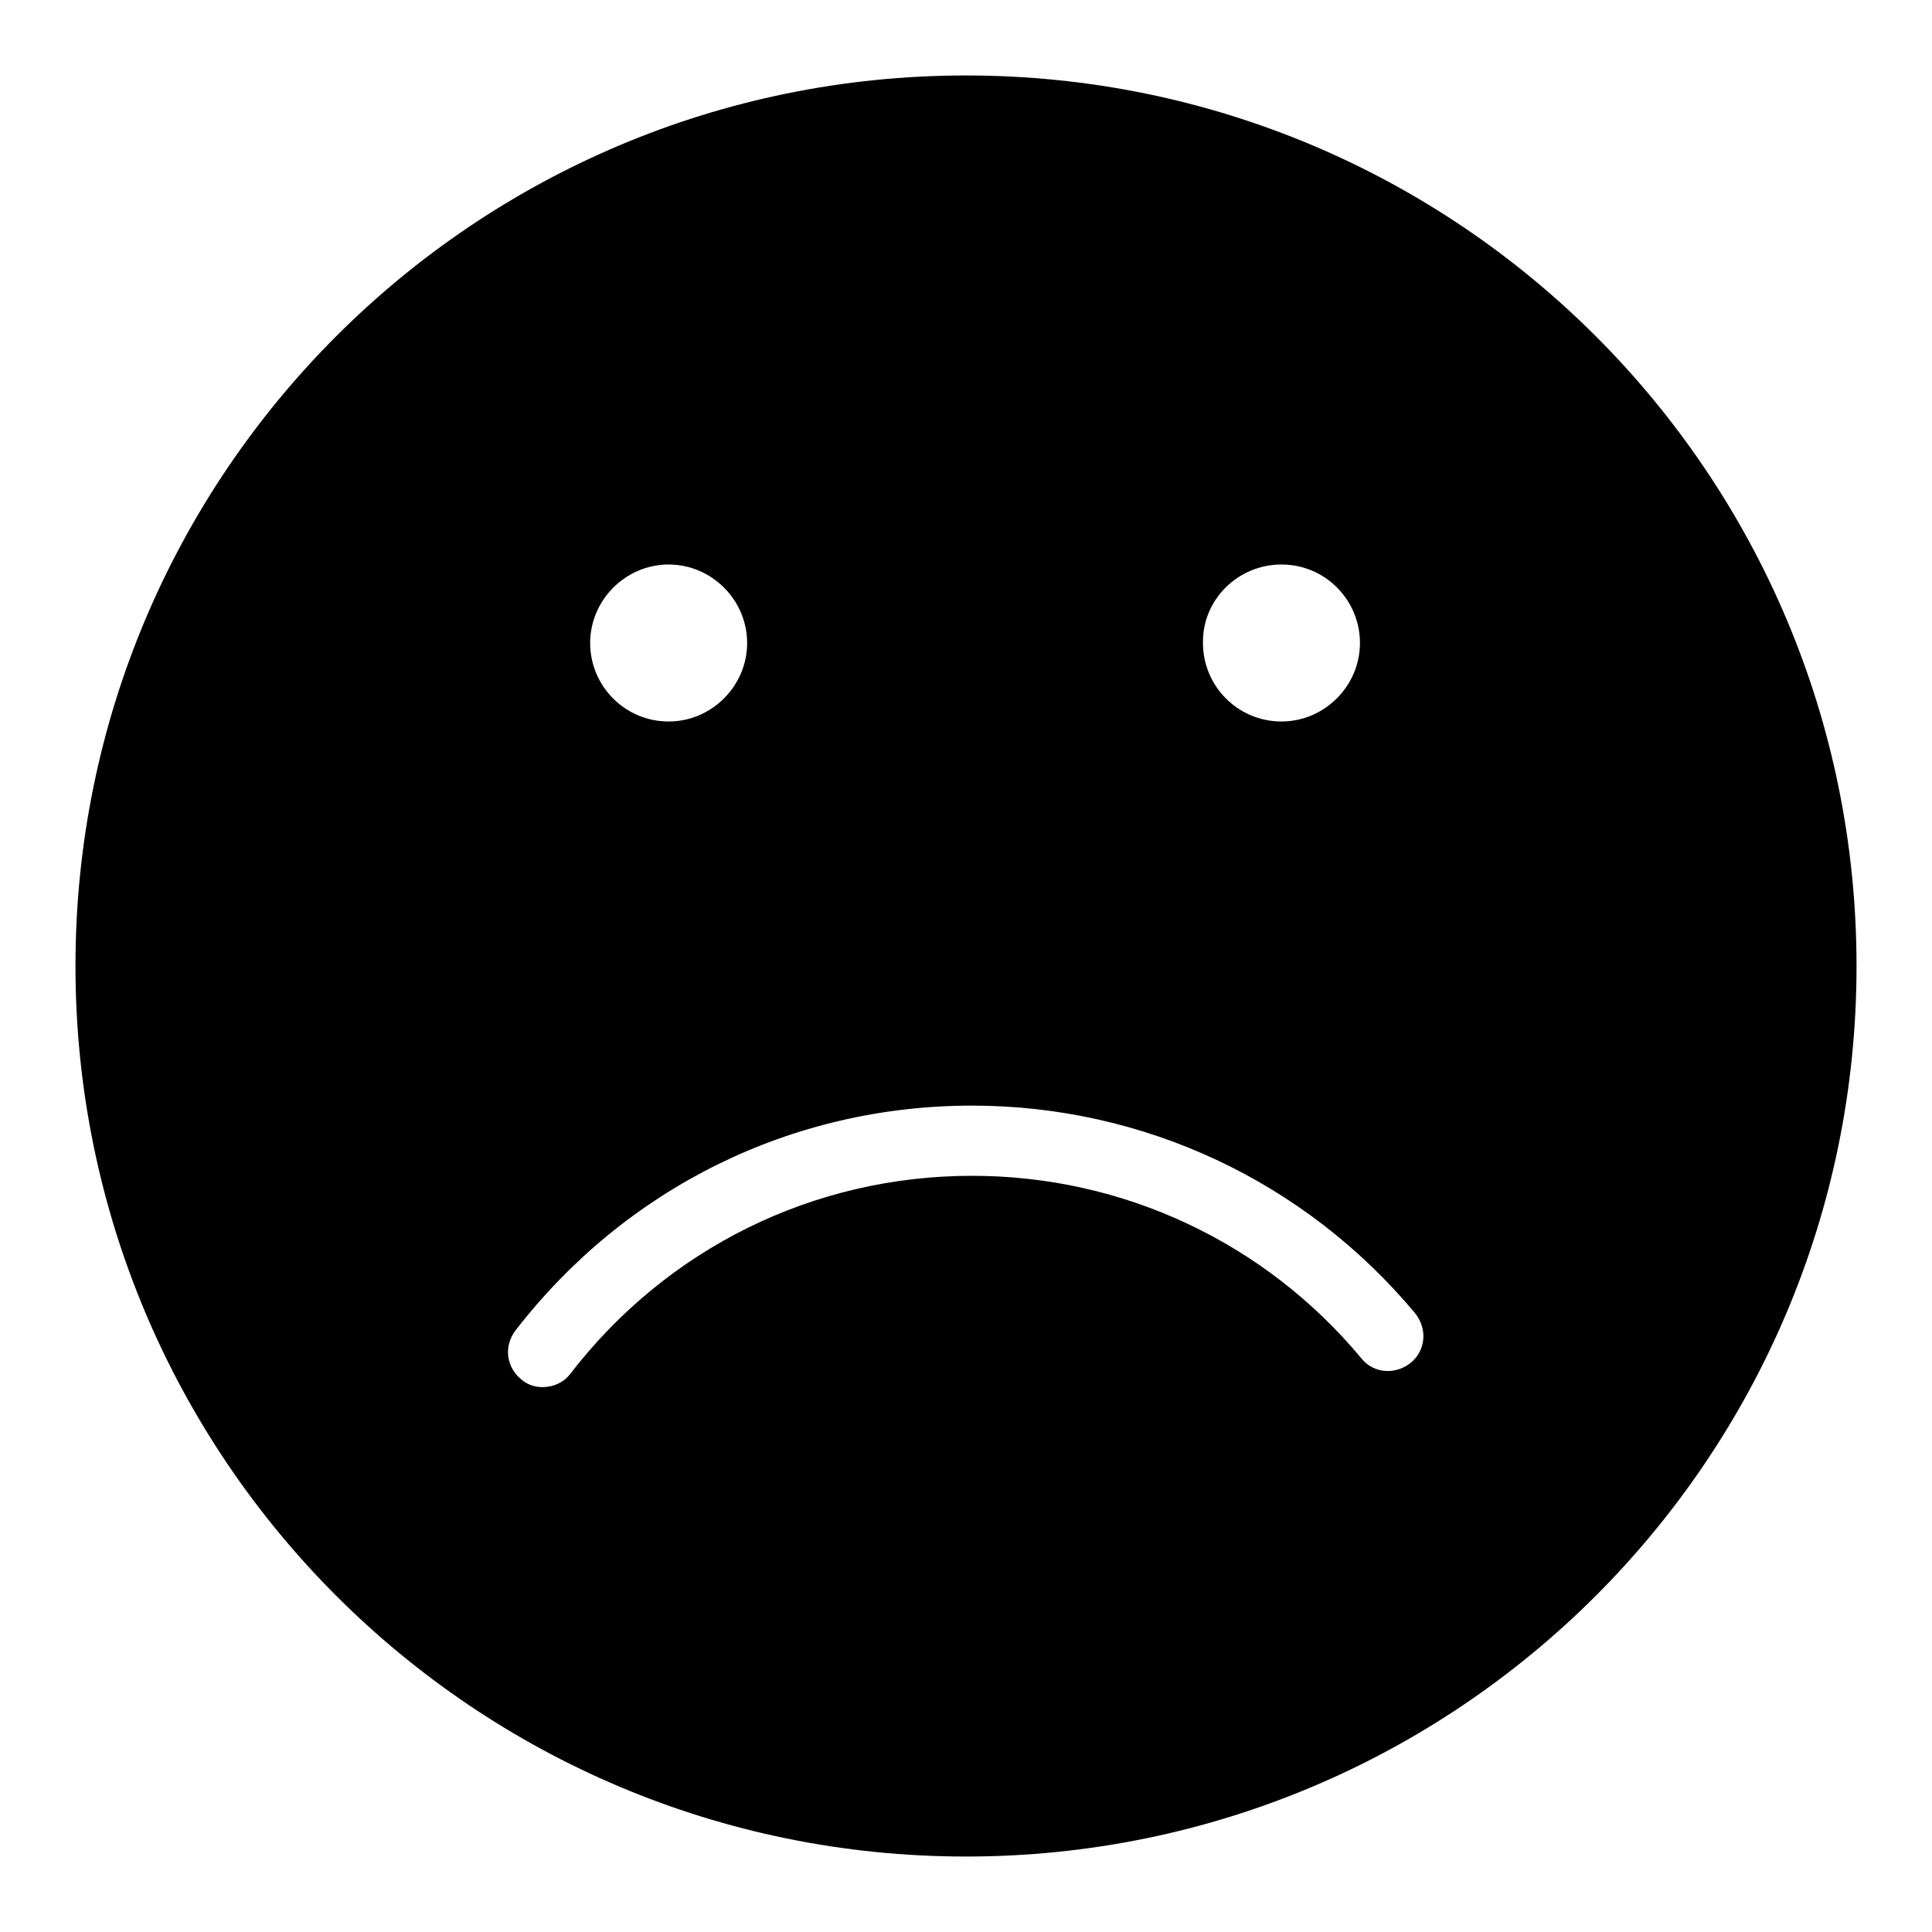 <?xml version="1.0" encoding="utf-8"?>
<!-- Svg Vector Icons : http://www.onlinewebfonts.com/icon -->
<!DOCTYPE svg PUBLIC "-//W3C//DTD SVG 1.1//EN" "http://www.w3.org/Graphics/SVG/1.1/DTD/svg11.dtd">
<svg version="1.1" xmlns="http://www.w3.org/2000/svg" xmlns:xlink="http://www.w3.org/1999/xlink" x="0px" y="0px" viewBox="0 0 256 256" enable-background="new 0 0 256 256" xml:space="preserve">
<g> <path fill="#000000" d="M128,10C62.8,10,10,62.8,10,128c0,65.2,52.8,118,118,118c65.2,0,118-52.8,118-118C246,62.8,193.2,10,128,10 z M169.8,74.8c5.8,0,10.4,4.7,10.4,10.4c0,5.7-4.7,10.4-10.4,10.4c-5.8,0-10.4-4.7-10.4-10.4C159.3,79.5,164,74.8,169.8,74.8z  M88.6,74.8c5.7,0,10.4,4.7,10.4,10.4c0,5.7-4.7,10.4-10.4,10.4c-5.8,0-10.4-4.7-10.4-10.4C78.2,79.5,82.9,74.8,88.6,74.8z  M186.9,180.6c-2,1.6-4.9,1.4-6.5-0.6c-12.8-15.4-31.6-24.2-51.6-24.2c-21,0-40.4,9.6-53.2,26.2c-0.9,1.2-2.3,1.8-3.7,1.8 c-1,0-2-0.3-2.8-1c-2-1.6-2.4-4.4-0.8-6.5c14.6-18.9,36.6-29.8,60.5-29.8c22.7,0,44.1,10,58.7,27.5 C189.2,176.1,188.9,179,186.9,180.6z"/></g>
</svg>